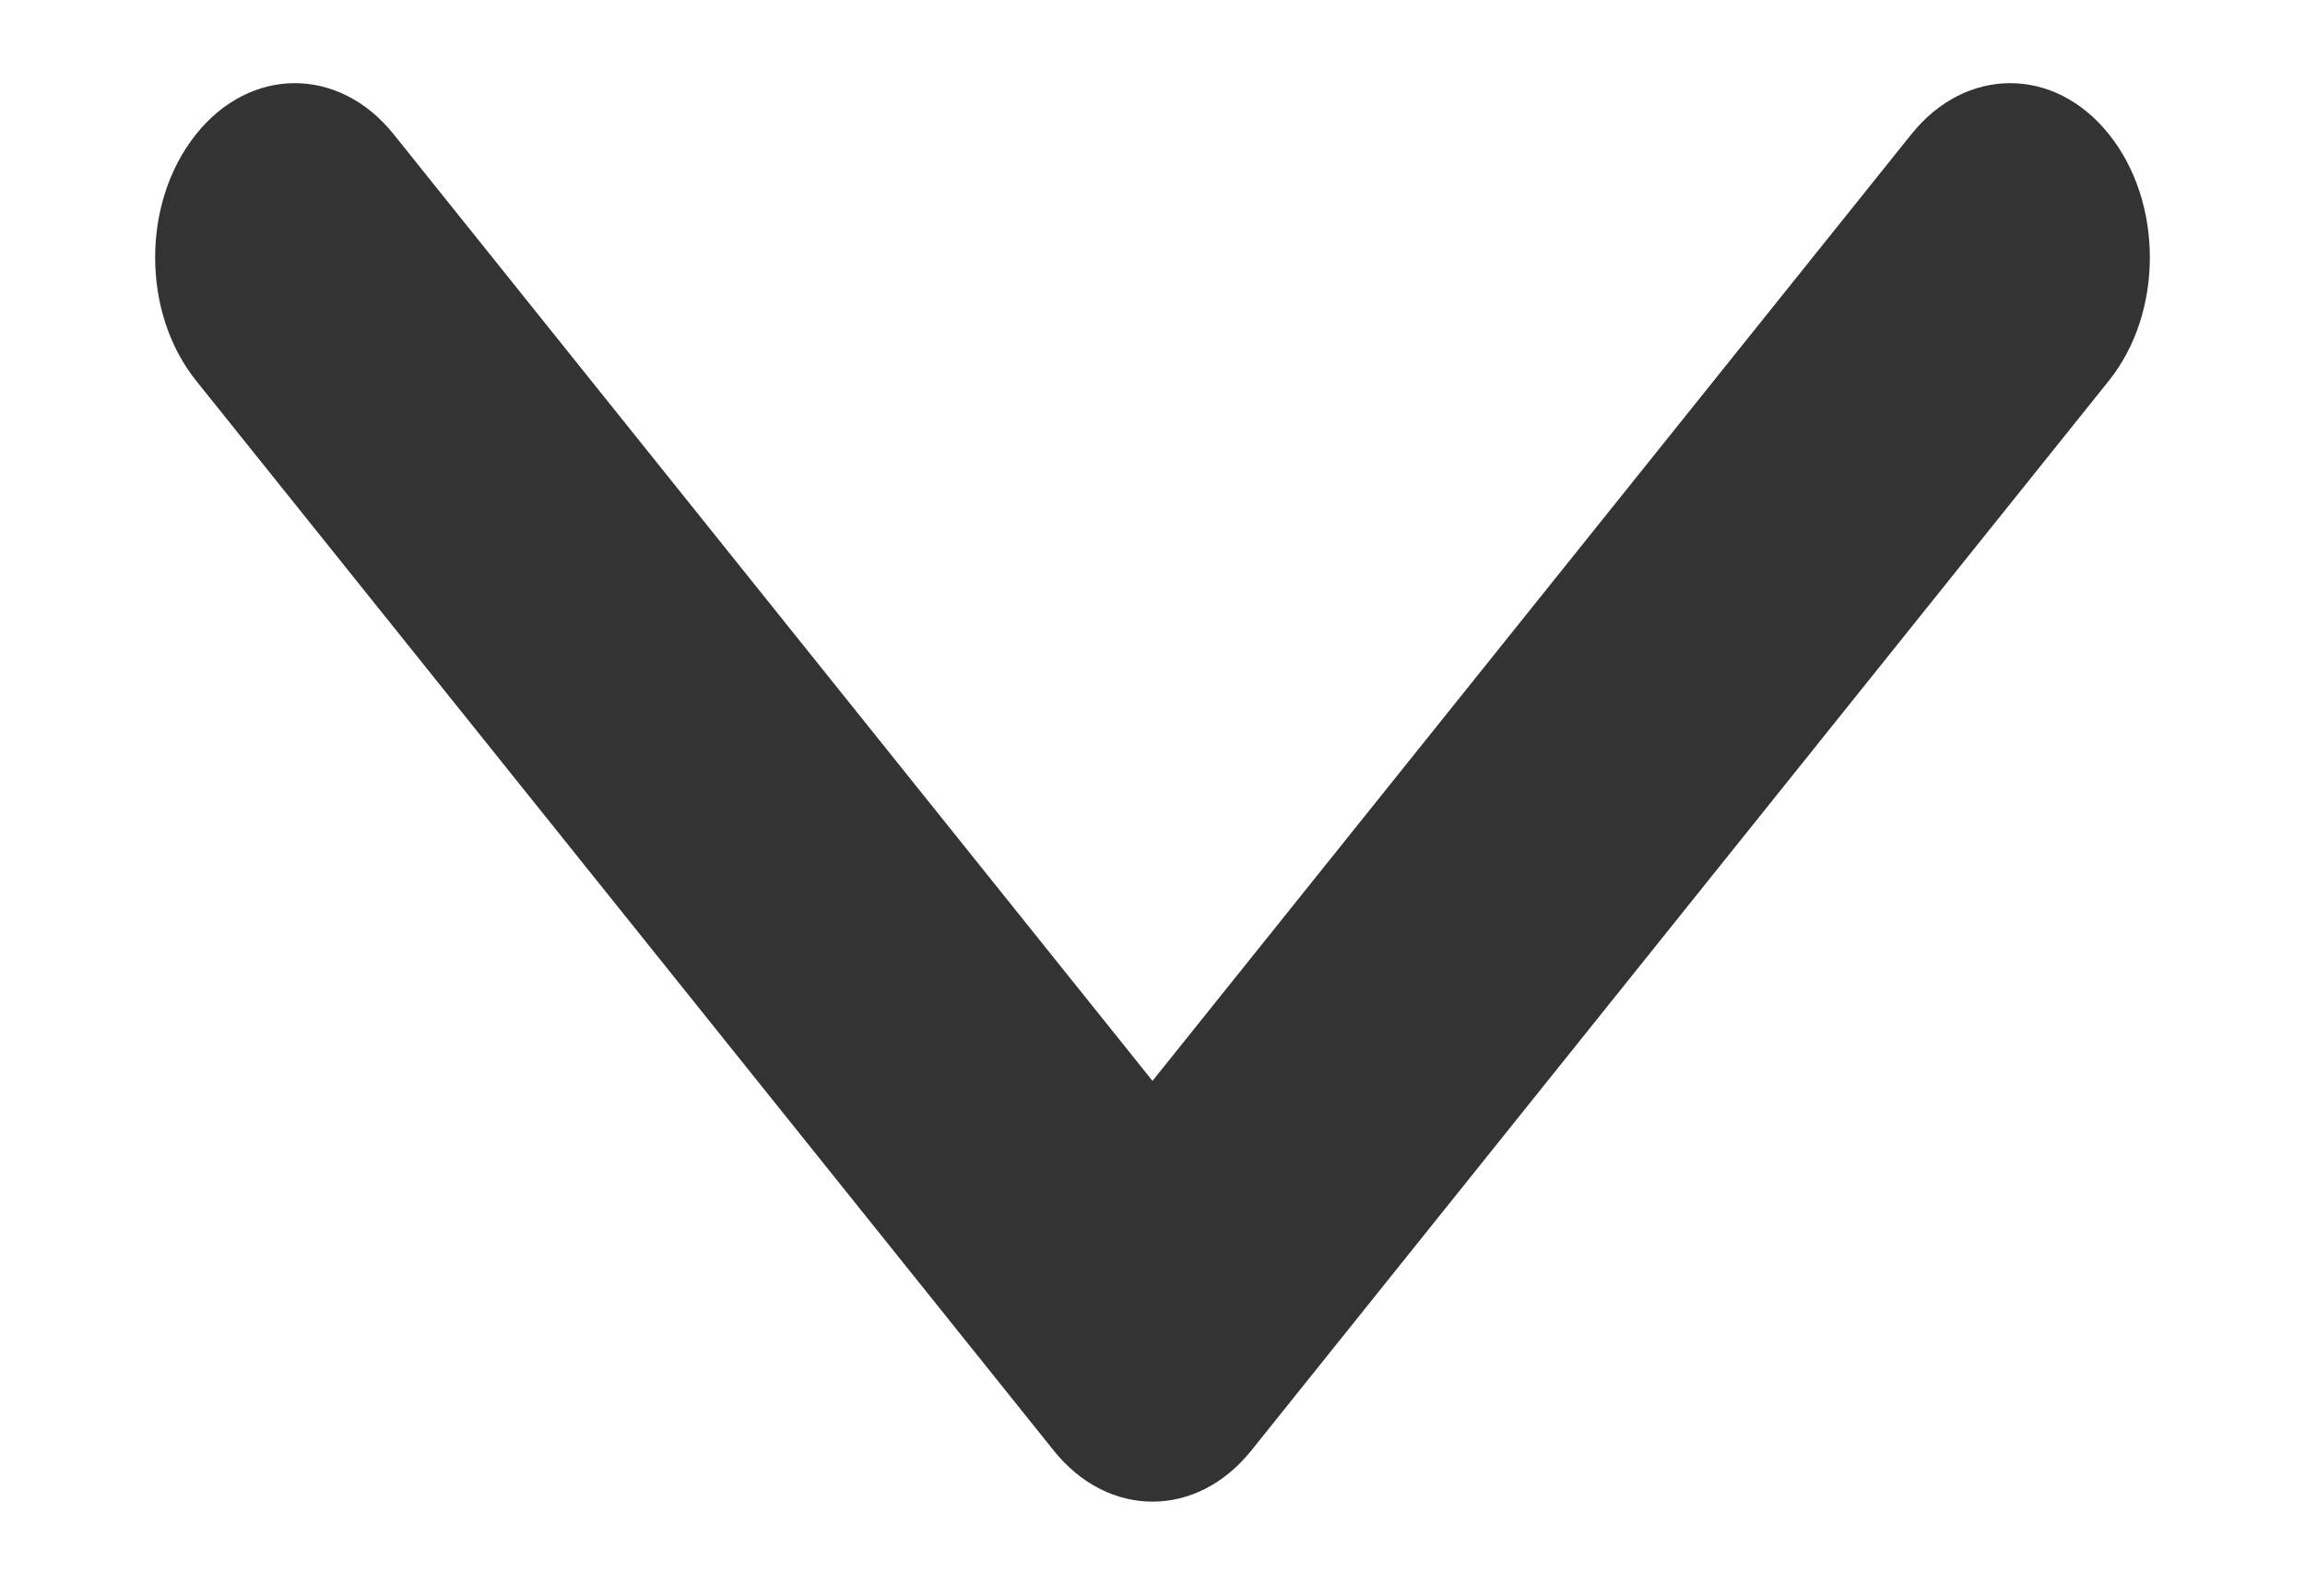 <?xml version="1.0" encoding="UTF-8"?>
<svg width="13px" height="9px" viewBox="0 0 13 9" version="1.1" xmlns="http://www.w3.org/2000/svg" xmlns:xlink="http://www.w3.org/1999/xlink">
    <g stroke="none" stroke-width="1" fill="none" fill-rule="evenodd">
        <g transform="translate(-332, -574)" fill="#333333" fill-rule="nonzero">
            <g transform="translate(15, 548)">
                <g transform="translate(323.125, 30.469) rotate(90) translate(-323.125, -30.469) translate(319.125, 24.469)">
                    <path d="M4,9.625 C3.798,9.625 3.597,9.529 3.443,9.337 L-1.394,3.303 C-1.702,2.919 -1.702,2.297 -1.394,1.913 C-1.087,1.529 -0.588,1.529 -0.28,1.913 L4,7.252 L8.28,1.913 C8.588,1.529 9.087,1.529 9.394,1.913 C9.702,2.297 9.702,2.919 9.394,3.303 L4.557,9.337 C4.403,9.529 4.202,9.625 4,9.625 Z" id="Path" transform="translate(4, 5.625) scale(-1, 1) rotate(90) translate(-4, -5.625) "></path>
                </g>
            </g>
        </g>
    </g>
</svg>
